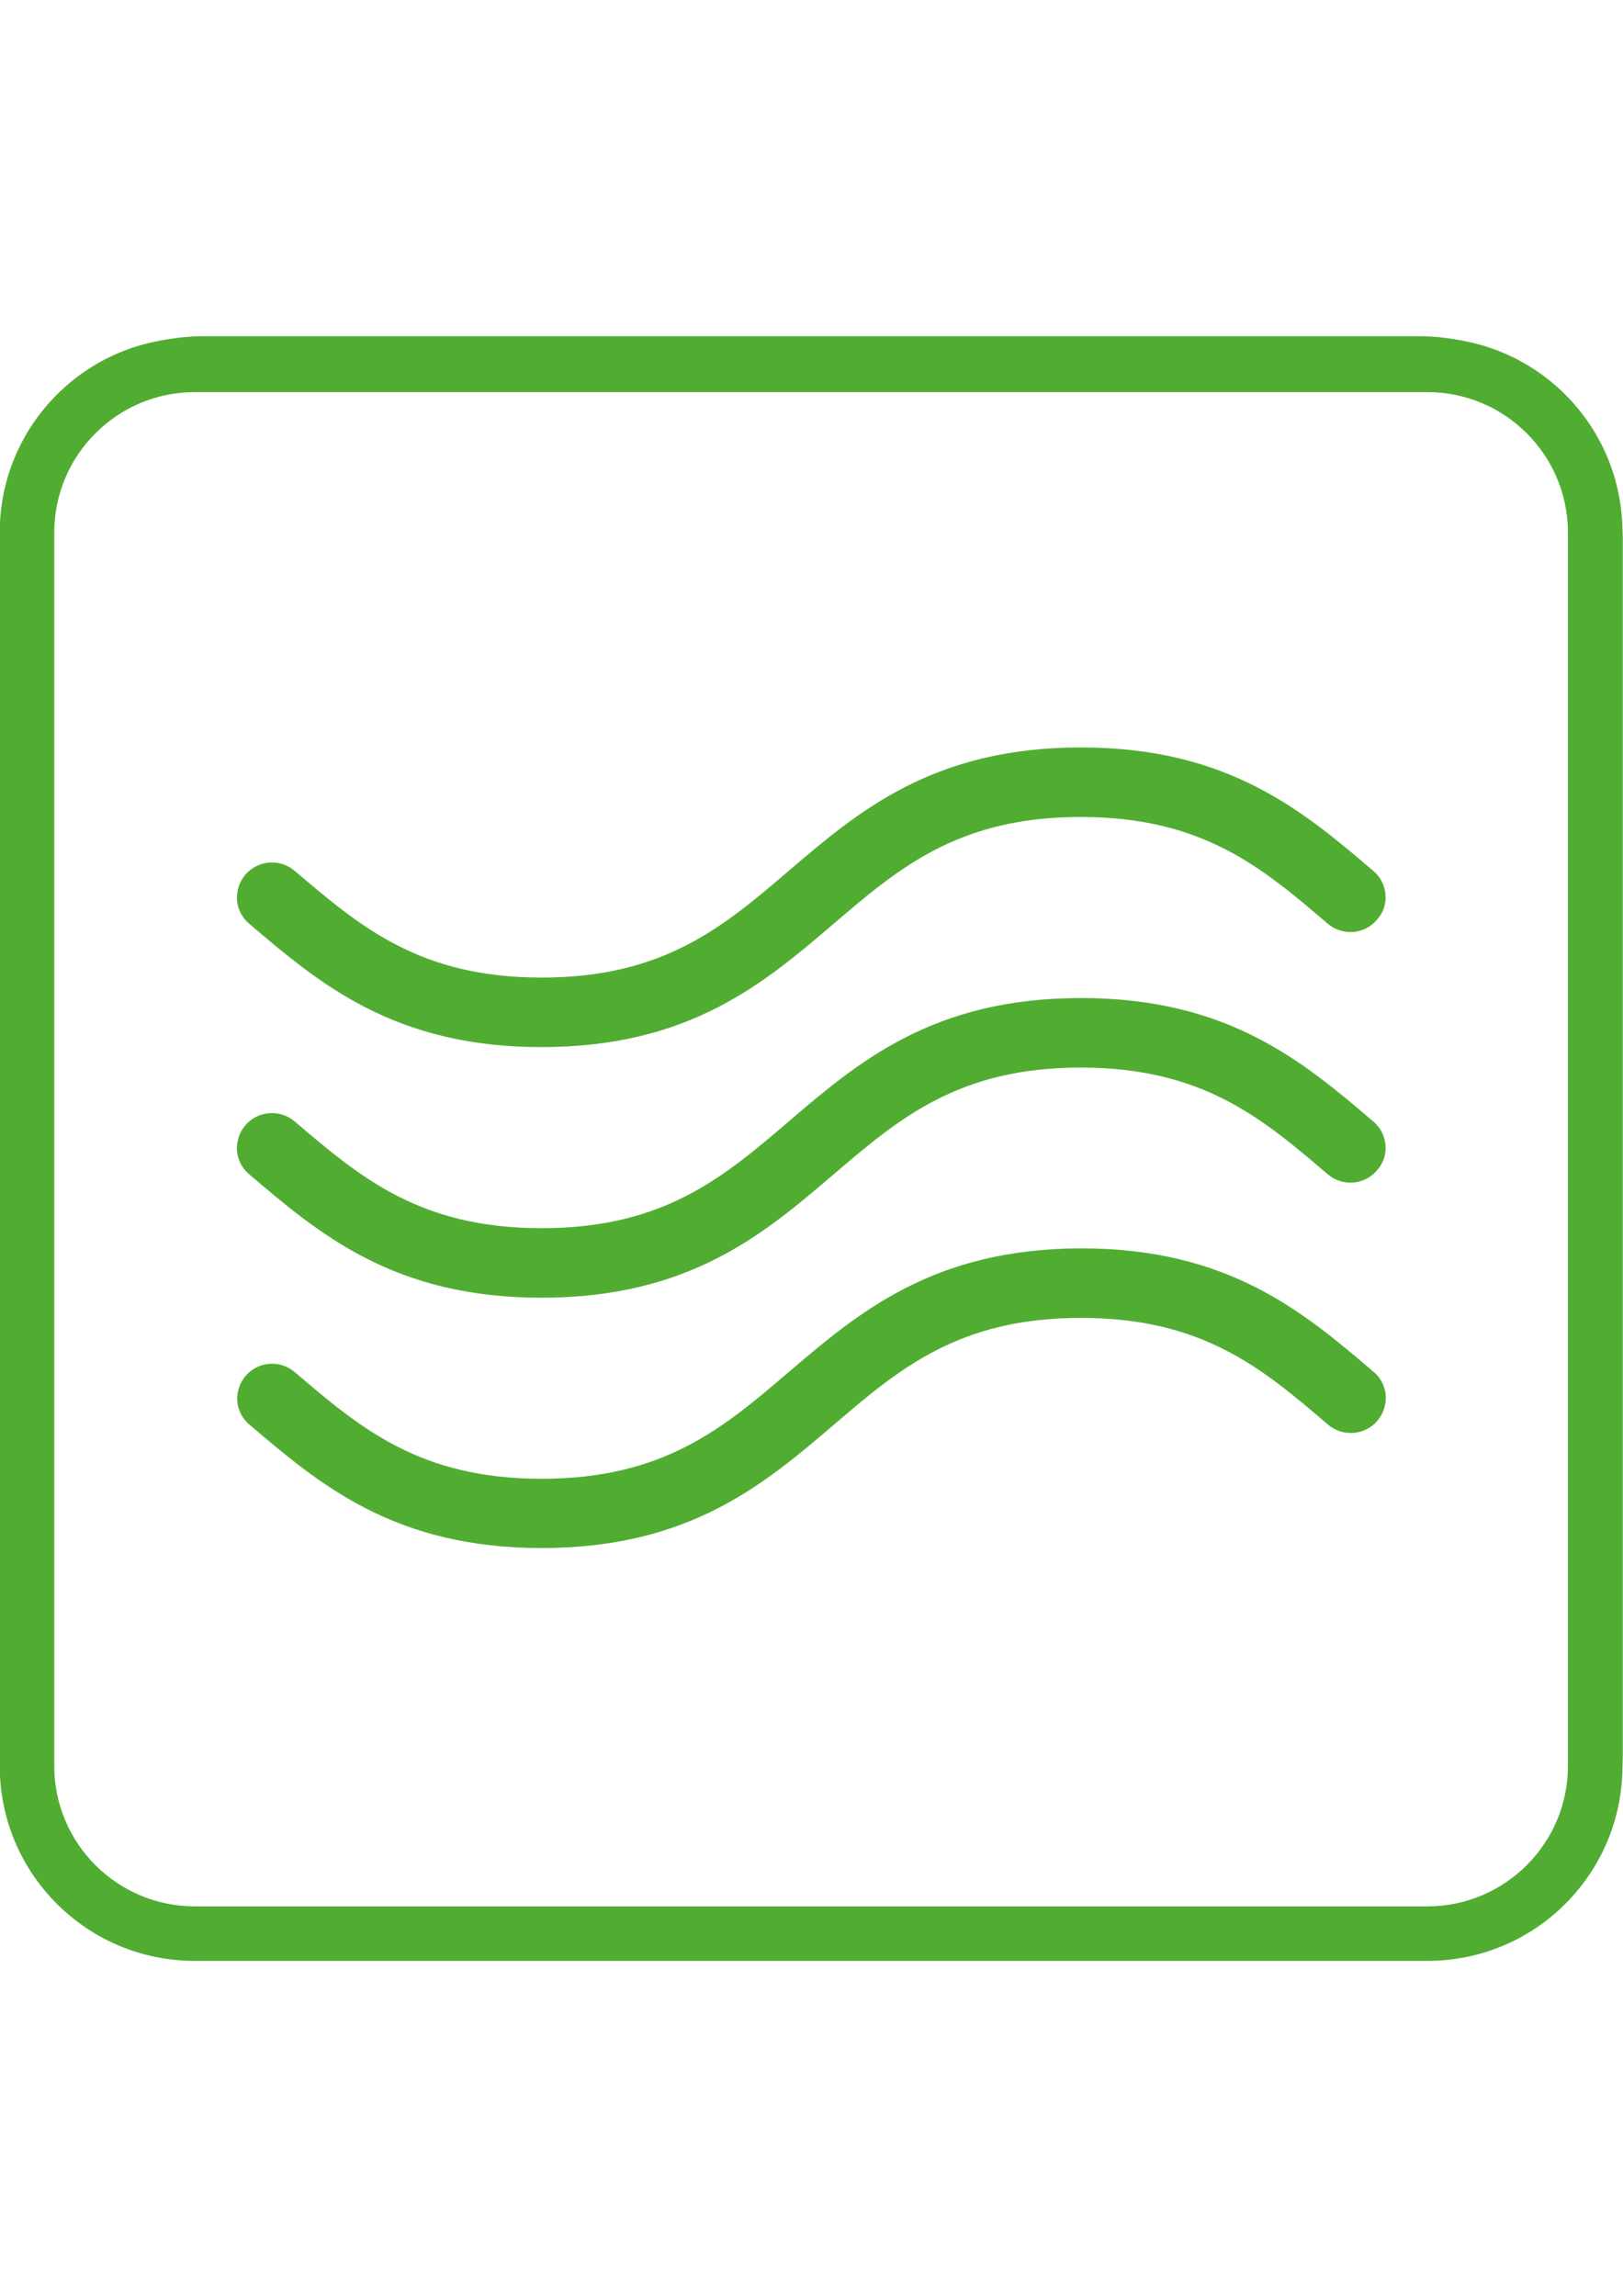 <?xml version="1.0" encoding="UTF-8"?>
<!-- Generator: Adobe Illustrator 25.0.1, SVG Export Plug-In . SVG Version: 6.00 Build 0)  -->
<svg xmlns:serif="http://www.serif.com/" xmlns="http://www.w3.org/2000/svg" xmlns:xlink="http://www.w3.org/1999/xlink" version="1.1" id="Ebene_1" x="0px" y="0px" viewBox="0 0 595.3 841.9" style="enable-background:new 0 0 595.3 841.9;" xml:space="preserve">
<style type="text/css">
	.st0{fill:#51AD32;}
	.st1{fill:#51AD32;stroke:#51AD32;stroke-width:9;}
</style>
<g>
	<g>
		<path class="st0" d="M520.5,718.6H74.7C33.5,718.6,0,685.1,0,643.9V198c0-41.2,33.5-74.7,74.7-74.7h445.8    c41.2,0,74.7,33.5,74.7,74.7v445.8C595.3,685.1,561.8,718.6,520.5,718.6z M74.7,131.8c-36.5,0-66.3,29.7-66.3,66.3v445.8    c0,36.5,29.7,66.3,66.3,66.3h445.8c36.5,0,66.3-29.7,66.3-66.3V198c0-36.5-29.7-66.3-66.3-66.3H74.7V131.8z"></path>
	</g>
	<g>
		<path class="st1" d="M503.7,420.3c-0.2-2.2-1.2-4.2-2.9-5.6c-25.5-21.7-51.8-44.2-104.3-44.2c-52.6,0-78.9,22.5-104.3,44.2    c-24.2,20.7-47.1,40.2-93.5,40.2s-69.2-19.5-93.5-40.2c-3.5-3-8.8-2.6-11.8,0.9c-1.4,1.7-2.1,3.8-2,6c0.2,2.2,1.2,4.2,2.9,5.6    c25.5,21.7,51.8,44.2,104.3,44.2c52.6,0,78.9-22.5,104.3-44.2c24.2-20.7,47.1-40.2,93.5-40.2s69.3,19.5,93.5,40.2    c3.5,3,8.8,2.6,11.7-0.9C503.2,424.6,503.9,422.5,503.7,420.3z"></path>
	</g>
	<g>
		<path class="st1" d="M503.7,328.4c-0.2-2.2-1.2-4.2-2.9-5.6c-25.5-21.7-51.8-44.2-104.3-44.2c-52.6,0-78.9,22.5-104.3,44.2    C268,343.5,245.1,363,198.7,363s-69.2-19.5-93.5-40.2c-3.5-3-8.8-2.6-11.8,0.9c-1.4,1.7-2.1,3.8-2,6c0.2,2.2,1.2,4.2,2.9,5.6    c25.5,21.7,51.8,44.2,104.3,44.2c52.6,0,78.9-22.5,104.3-44.2c24.2-20.7,47.1-40.2,93.5-40.2s69.3,19.5,93.5,40.2    c3.5,3,8.8,2.6,11.7-0.9C503.2,332.7,503.9,330.6,503.7,328.4z"></path>
	</g>
	<g>
		<path class="st1" d="M292.2,506.6c-24.2,20.7-47.1,40.2-93.5,40.2s-69.3-19.5-93.5-40.2c-1.6-1.3-3.5-2-5.4-2    c-2.4,0-4.7,1-6.3,2.9c-1.4,1.7-2.1,3.8-2,5.9c0.2,2.2,1.2,4.2,2.9,5.6c25.5,21.7,51.8,44.2,104.3,44.2S277.6,540.7,303,519    c24.2-20.7,47.1-40.2,93.5-40.2s69.3,19.5,93.5,40.2c3.5,3,8.8,2.6,11.8-0.9c1.4-1.7,2.1-3.8,2-6c-0.2-2.2-1.2-4.2-2.9-5.6    c-25.5-21.7-51.8-44.2-104.3-44.2C344,462.4,317.7,484.9,292.2,506.6z"></path>
	</g>
</g>
<g>
	<path class="st0" d="M523.6,143.8c28.4,0,51.5,23.1,51.5,51.5v452.3c0,28.4-23.1,51.5-51.5,51.5H71.4c-28.4,0-51.5-23.1-51.5-51.5   V195.3c0-28.4,23.1-51.5,51.5-51.5H523.6 M523.6,123.8H71.4c-39.5,0-71.5,32-71.5,71.5v452.3c0,39.5,32,71.5,71.5,71.5h452.2   c39.5,0,71.5-32,71.5-71.5V195.3C595.1,155.8,563.1,123.8,523.6,123.8L523.6,123.8z"></path>
</g>
</svg>
